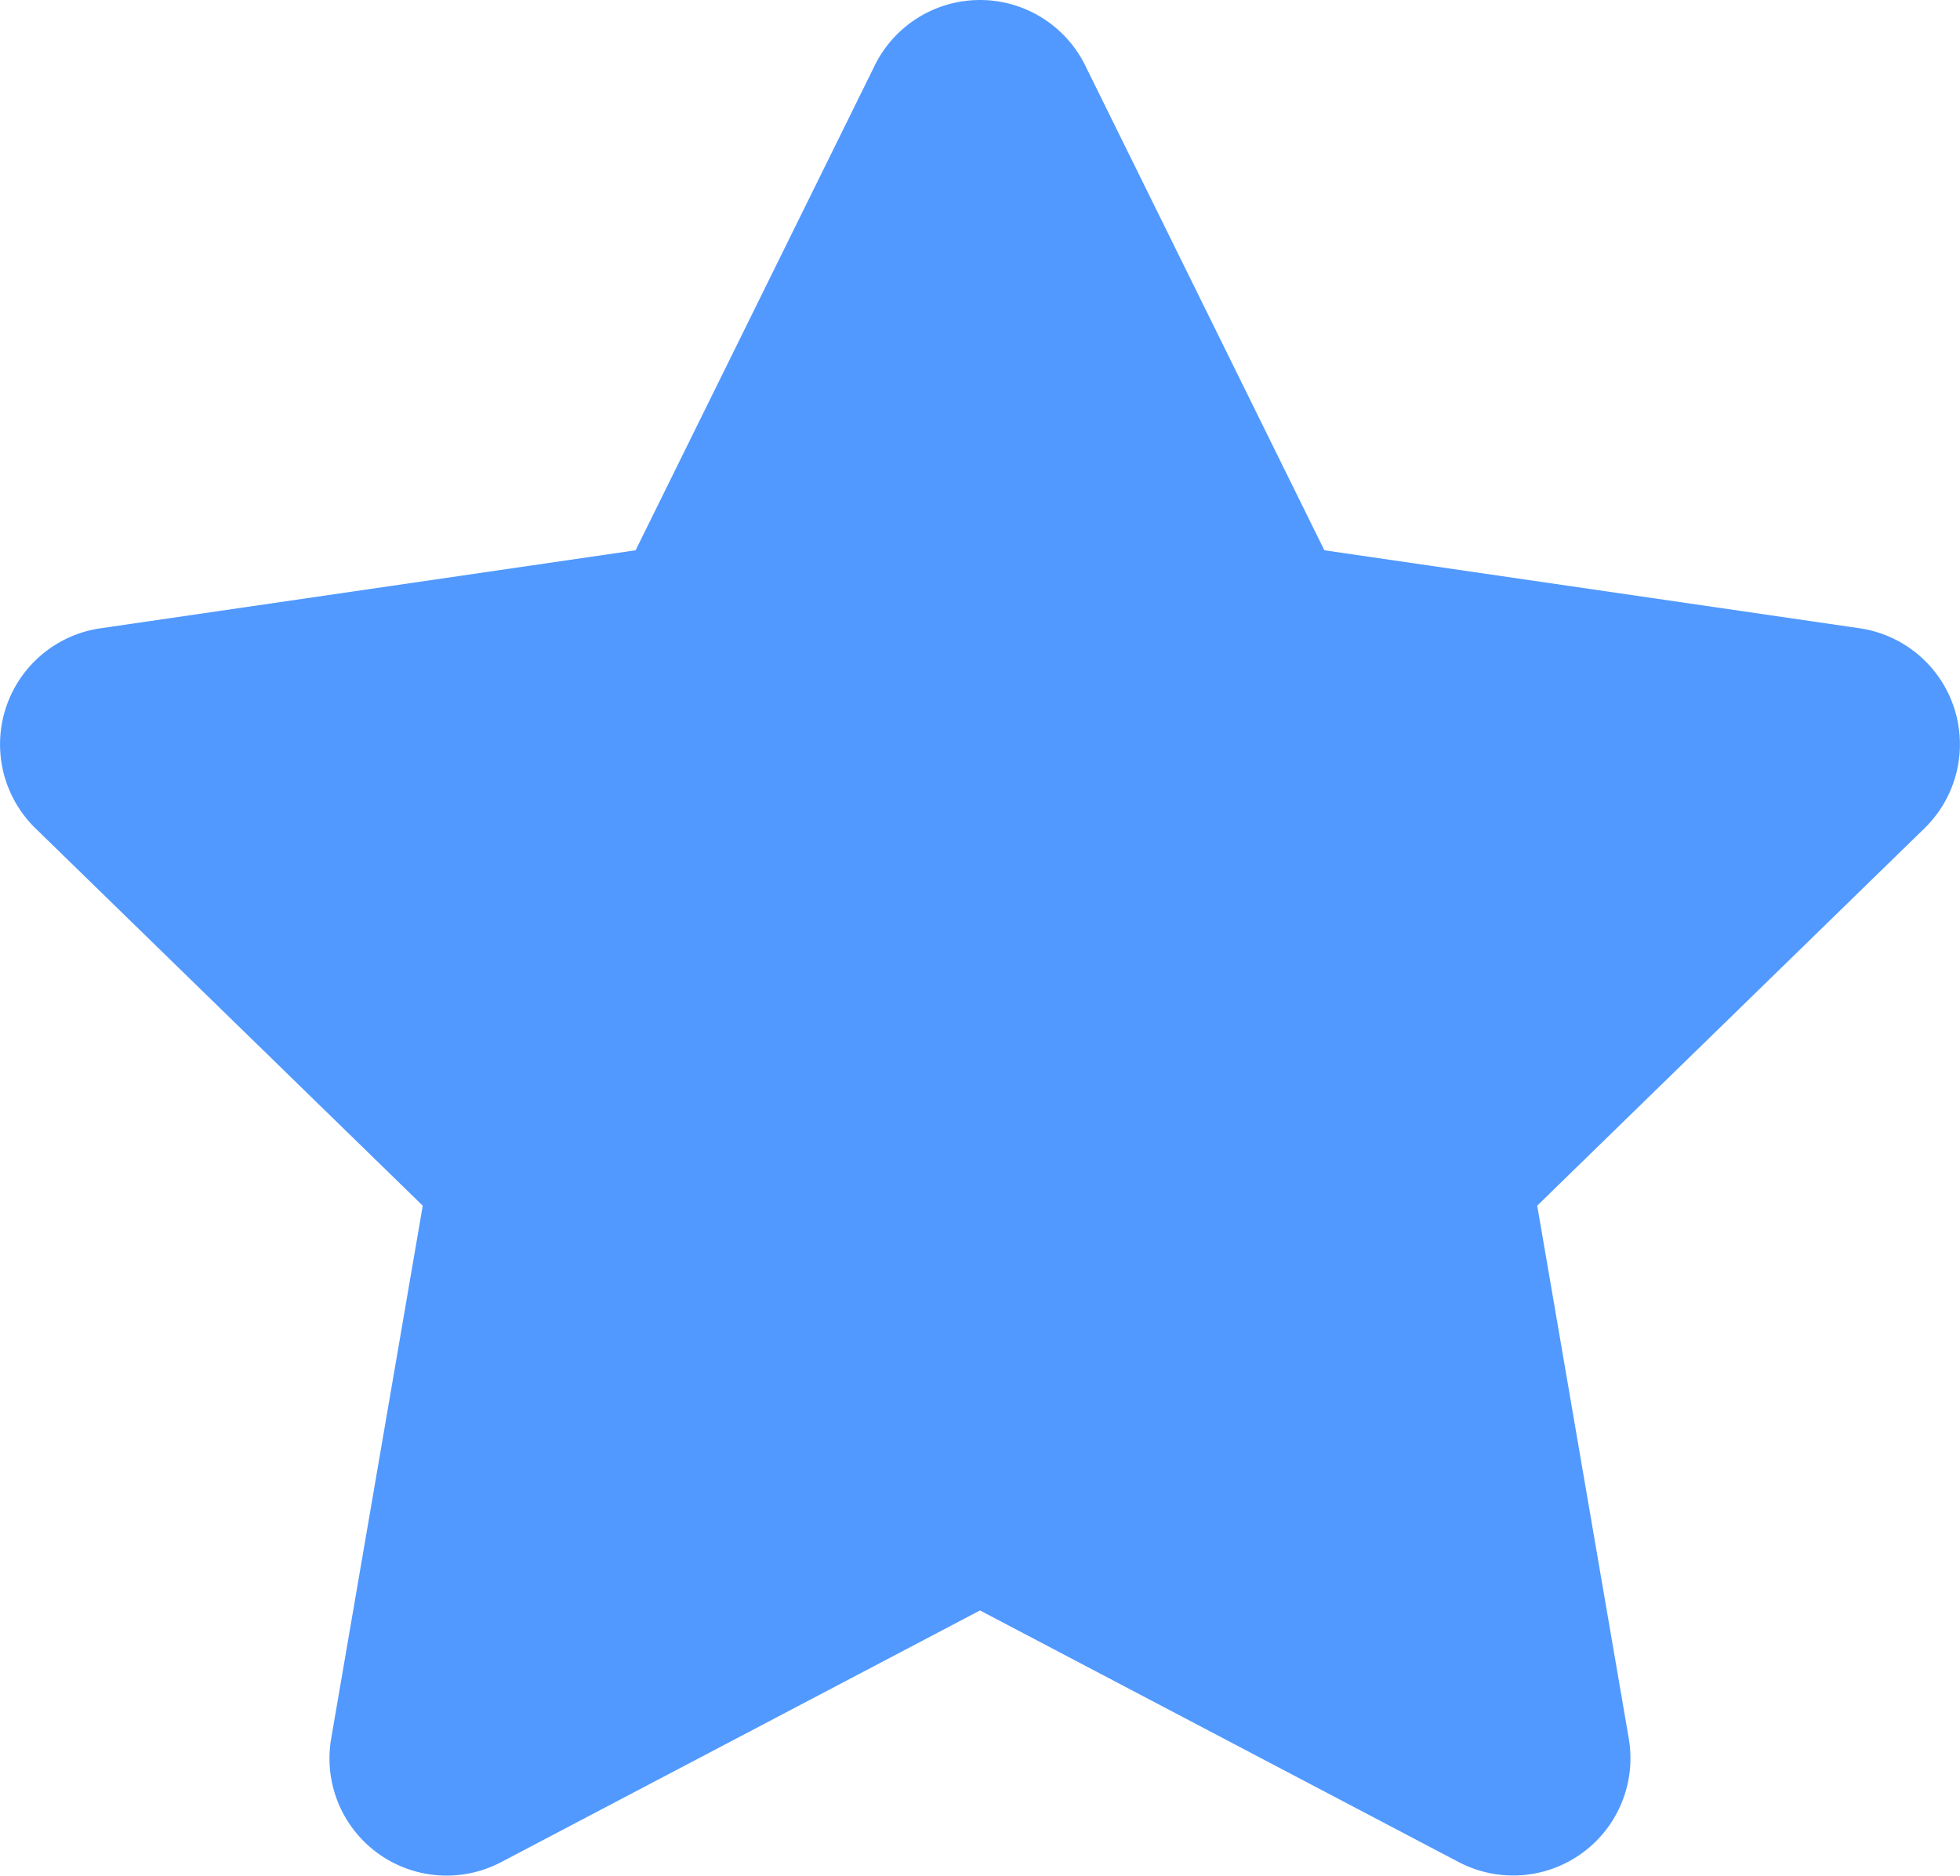 <svg xmlns="http://www.w3.org/2000/svg" width="48" height="45.942" viewBox="0 0 48 45.942">
  <path id="star-solid" d="M41.925,1.585,36.066,13.464,22.958,15.375a2.872,2.872,0,0,0-1.588,4.9l9.483,9.241L28.61,42.569a2.869,2.869,0,0,0,4.163,3.024L44.5,39.429l11.726,6.164a2.872,2.872,0,0,0,4.163-3.024L58.146,29.515l9.483-9.241a2.872,2.872,0,0,0-1.588-4.9L52.933,13.464,47.074,1.585A2.873,2.873,0,0,0,41.925,1.585Z" transform="translate(-20.5 0.013)" fill="#5199ff"/>
</svg>

